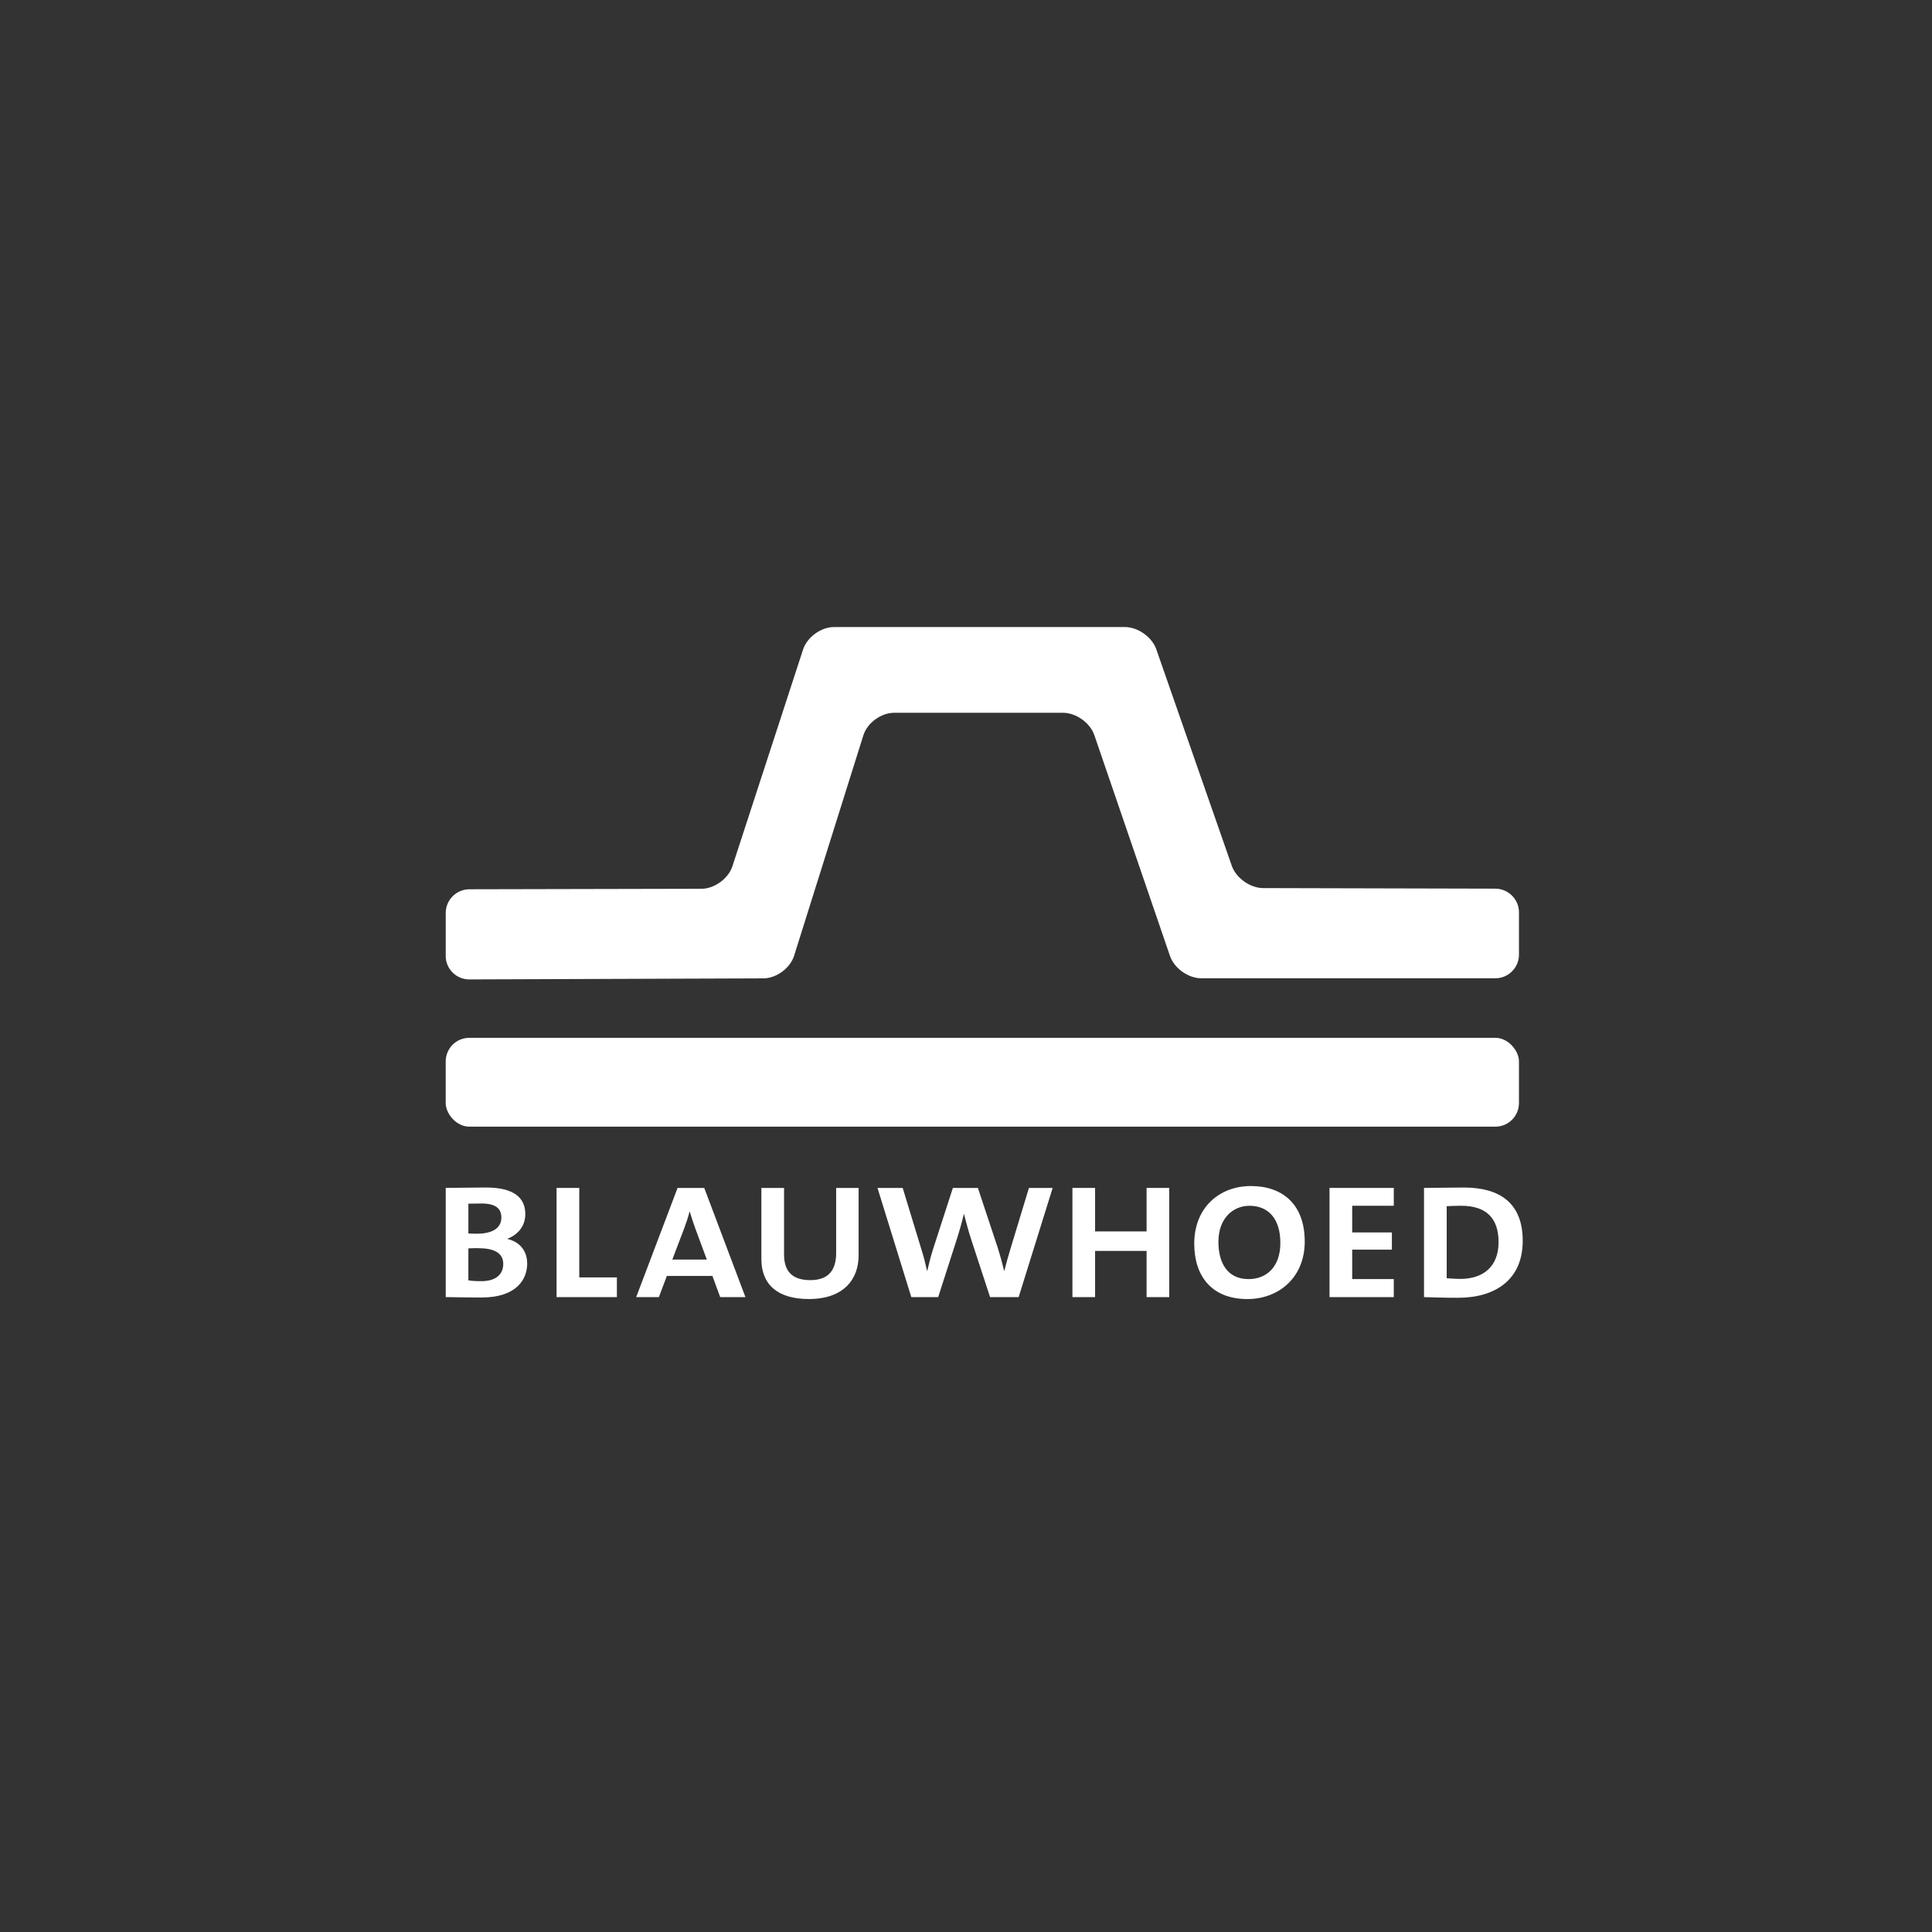 <?xml version="1.0" encoding="UTF-8"?><svg id="Layer_1" xmlns="http://www.w3.org/2000/svg" viewBox="0 0 850.39 850.39"><rect x="0" y="0" width="850.39" height="850.39" fill="#333333" stroke="none"/><defs><style>.cls-1,.cls-2{fill:#fff;}.cls-2{fill-rule:evenodd;}</style></defs><g><path class="cls-2" d="M221.51,556.33c0,4.45-3.05,7.59-9.71,7.59-2.31,0-4.25-.1-5.64-.37v-14.07c1.19-.08,3.24-.08,4.25-.08,6.66,0,11.1,1.85,11.1,6.93h0Zm10.53-.18c0-5.18-2.86-9.42-8.68-10.81v-.1c5-1.95,7.86-5.92,7.86-10.81,0-7.22-4.98-11.74-17.38-11.74-6.37,0-13.12,.18-17.65,.18v48.06c6.55,.11,12.29,.19,15.62,.19,15.91,0,20.24-8.33,20.24-14.98h0Zm-11.36-20.24c0,4.82-4.17,7.11-10.73,7.11-.65,0-2.22,0-3.79-.08v-13.13c1.75,0,3.89-.08,5.74-.08,6.74,0,8.78,2.58,8.78,6.19h0Z"/><polygon class="cls-2" points="244.98 570.94 244.98 522.88 254.97 522.88 254.97 562.26 271.53 562.26 271.53 570.94 244.98 570.94 244.98 570.94 244.98 570.94"/><path class="cls-2" d="M328.11,570.94l-18.13-48.06h-11.74l-18.22,48.06h9.99l3.51-9.32h20.06l3.42,9.32h11.1Zm-17.01-16.54h-15.17l5.18-13.59c.92-2.5,1.84-5.18,2.4-7.5h.1c.65,2.22,1.57,5.09,2.5,7.58l5,13.5h0Z"/><path class="cls-2" d="M356.02,571.78c-13.95,0-20.89-6.56-20.89-17.56v-31.34h9.98v29.3c0,7.86,4.07,11.28,11.56,11.28,8.23,0,11.37-4.61,11.37-12.01v-28.57h9.89v29.67c0,10.45-6.48,19.23-21.91,19.23h0Z"/><path class="cls-2" d="M448.37,570.94h-12.58l-8.41-25.69c-1.02-3.05-2.13-7.3-3.05-10.81h-.1c-.84,3.51-1.95,7.48-3.05,10.91l-8.23,25.6h-11.83l-14.88-48.06h11.09l8.22,26.99c1.11,3.42,1.85,6.56,2.5,9.51h.1c.65-2.95,1.57-6.46,2.5-9.42l8.77-27.09h11.01l8.87,26.72c.83,2.68,1.86,6.38,2.69,9.79h.08c.75-3.05,1.85-6.93,2.78-9.98l8.05-26.53h10.44l-14.97,48.06h0Z"/><polygon class="cls-2" points="504.68 570.94 504.68 550.6 482.01 550.6 482.01 570.94 472.04 570.94 472.04 522.88 482.01 522.88 482.01 542.02 504.68 542.02 504.68 522.88 514.65 522.88 514.65 570.94 504.68 570.94 504.68 570.94 504.68 570.94"/><path class="cls-2" d="M574.29,546.45c0-16.28-9.71-24.4-23.67-24.4s-24.96,9.52-24.96,25.34c0,14.4,7.77,24.4,23.39,24.4,13.78,0,25.25-9.43,25.25-25.34h0Zm-10.73,.65c0,10.73-6.28,15.91-13.96,15.91-9.42,0-13.3-7.21-13.3-16.38,0-10.36,6.38-15.89,13.67-15.89,8.24,0,13.59,5.63,13.59,16.36h0Z"/><polygon class="cls-2" points="585.2 570.94 585.2 522.88 613.49 522.88 613.49 530.73 595.18 530.73 595.18 542.47 612.65 542.47 612.65 550.05 595.18 550.05 595.18 563 613.49 563 613.49 570.94 585.2 570.94 585.2 570.94 585.2 570.94"/><path class="cls-2" d="M670.24,546.17c0-16.73-10.17-23.47-25.97-23.47-5.64,0-13.21,.18-17.48,.18v48.06c4.16,.11,8.88,.29,14.99,.29,16.17,0,28.46-7.77,28.46-25.06h0Zm-10.63,.57c0,10.91-6.92,16.18-16.82,16.18-2.13,0-4.62-.21-6.01-.29v-31.72c1.95-.1,4.44-.18,6.38-.18,10.9,0,16.45,5.36,16.45,16h0Z"/></g><rect class="cls-1" x="196.18" y="456.81" width="472.41" height="39.1" rx="10.39" ry="10.39"/><path class="cls-1" d="M196.18,420.75c0,5.72,4.68,10.38,10.39,10.35l129.45-.46c5.72-.02,11.79-4.5,13.51-9.95l30.49-97.04c1.71-5.45,7.79-9.91,13.51-9.91h74.39c5.72,0,11.91,4.42,13.76,9.83l33.3,97.2c1.85,5.41,8.04,9.83,13.76,9.83h129.46c5.72,0,10.39-4.68,10.39-10.39v-18.64c0-5.72-4.68-10.4-10.39-10.42l-102.22-.25c-5.72-.01-11.93-4.44-13.81-9.84l-33.21-95.25c-1.88-5.4-8.1-9.81-13.81-9.81h-128.06c-5.72,0-11.84,4.45-13.61,9.88l-31.11,95.42c-1.77,5.43-7.9,9.89-13.61,9.9l-102.18,.22c-5.72,.01-10.39,4.7-10.39,10.41v18.91Z"/></svg>